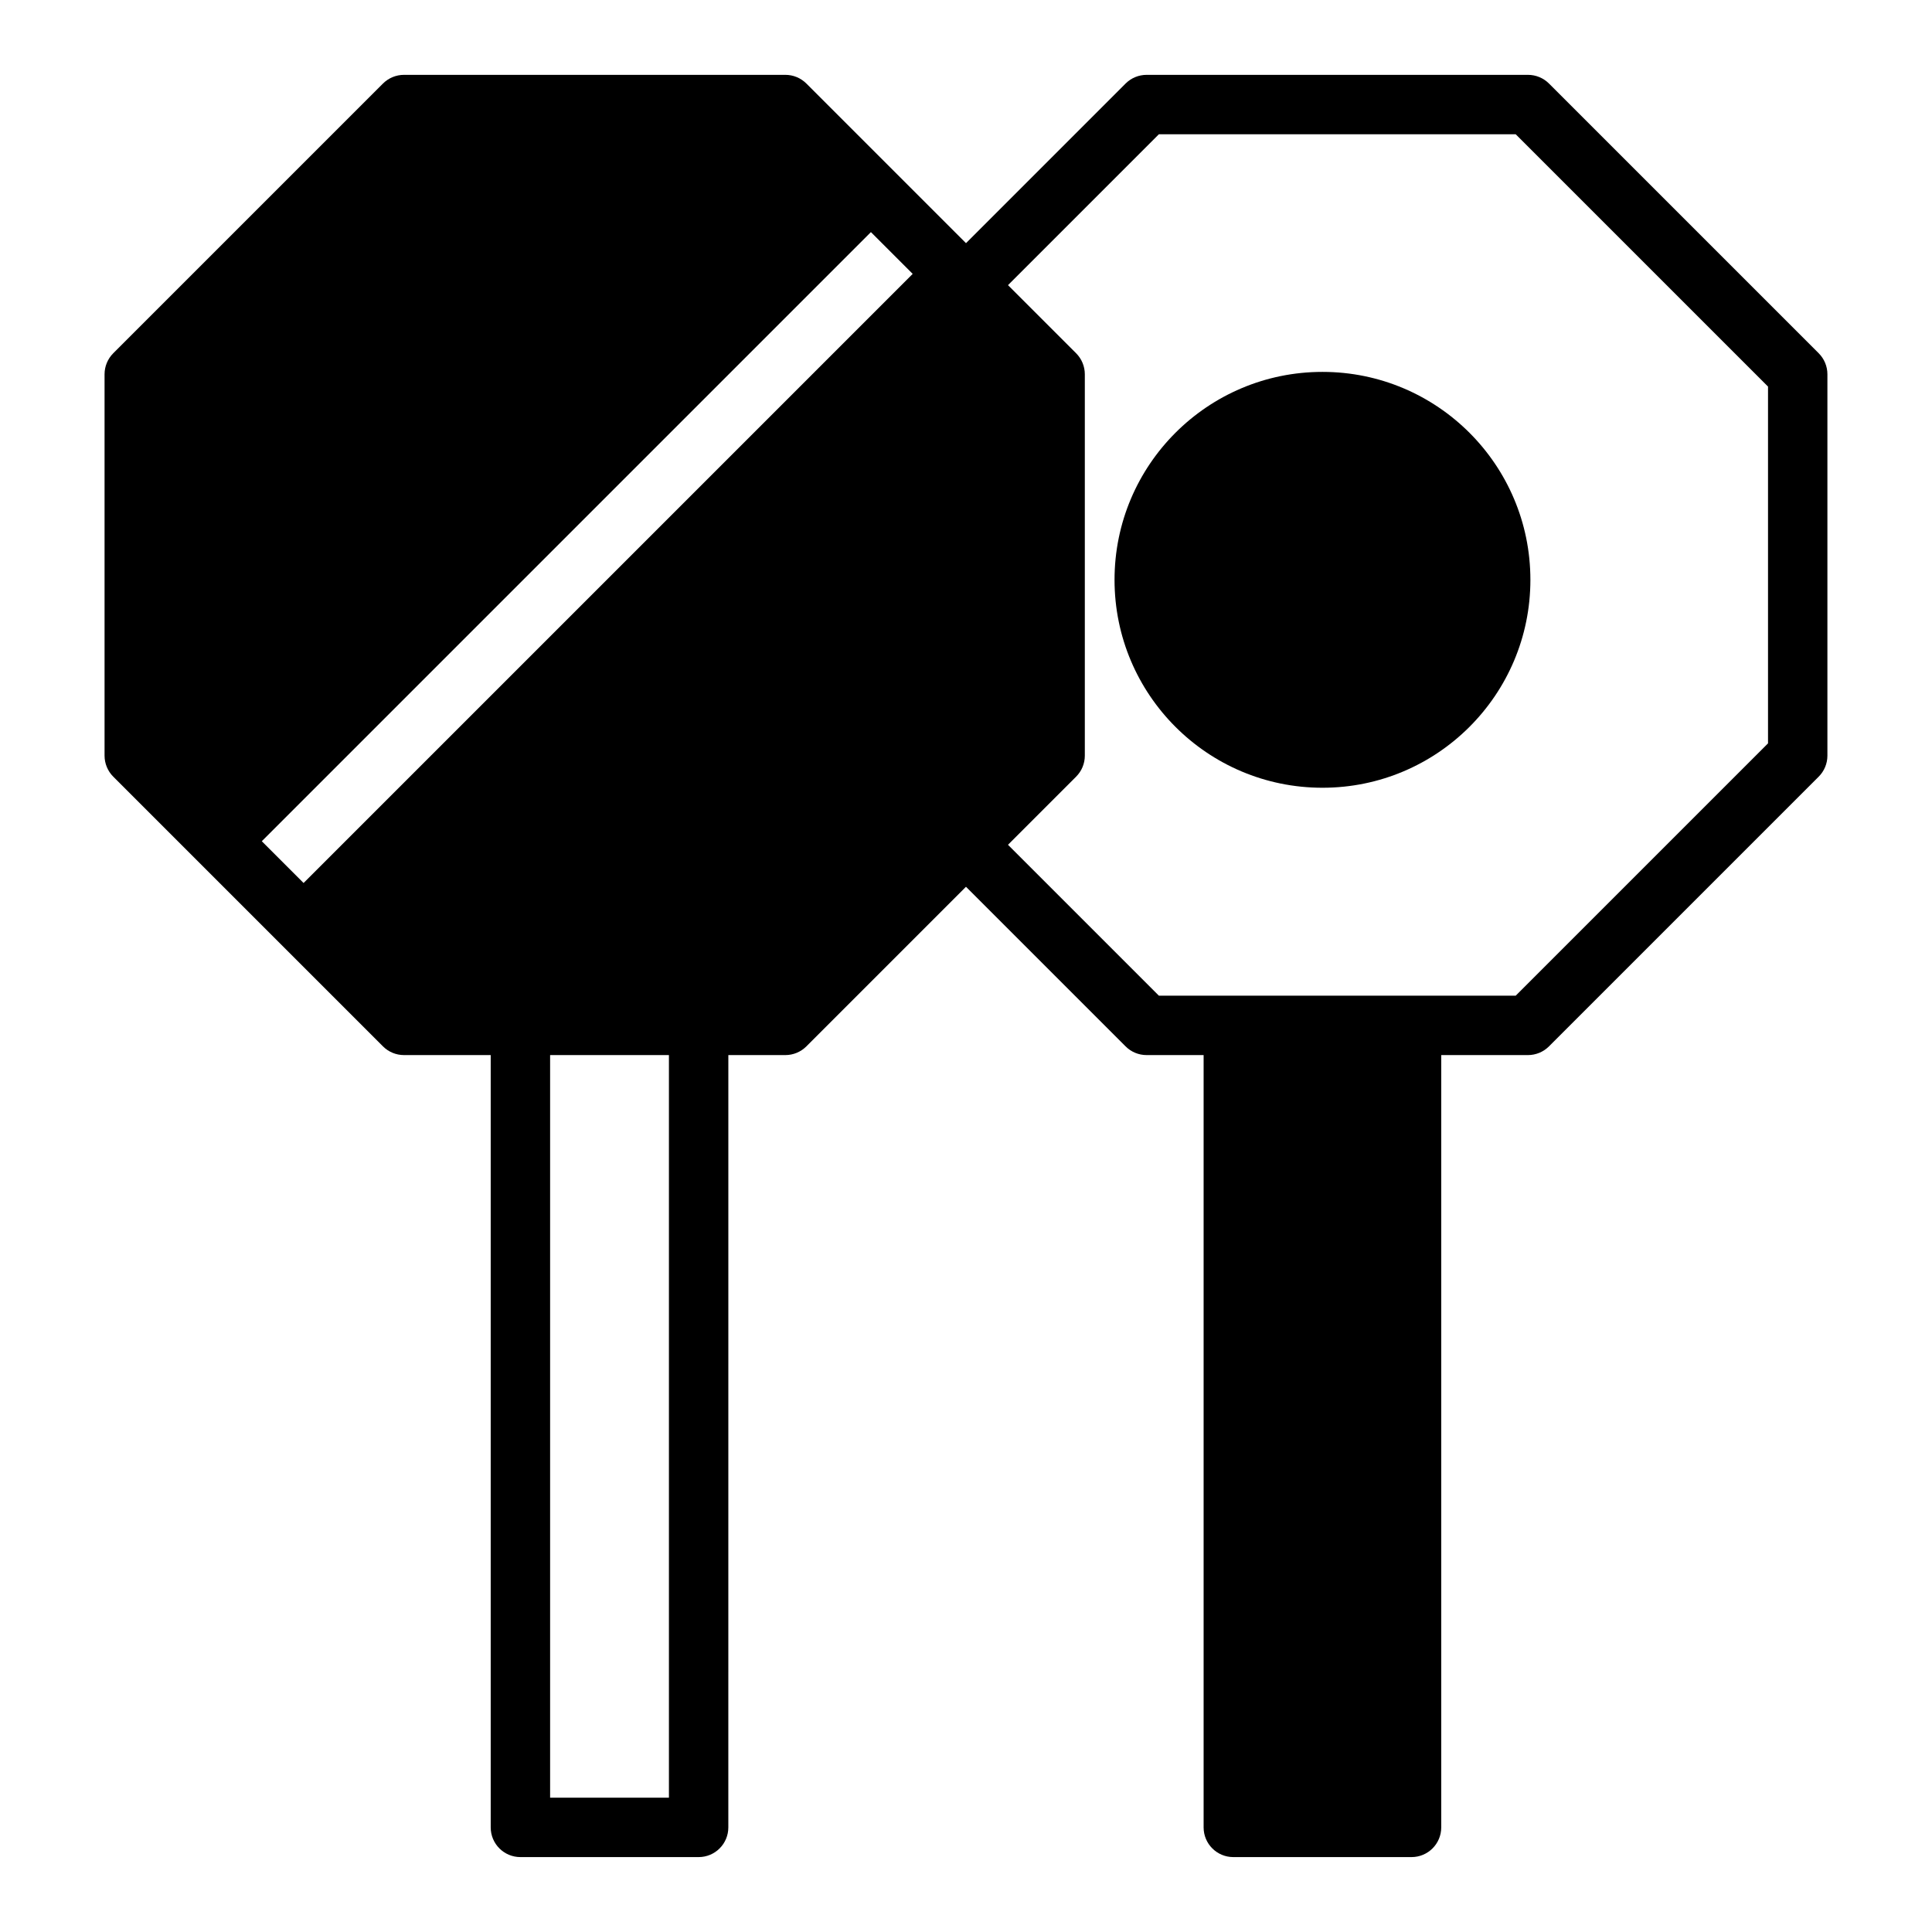 <?xml version="1.0" encoding="UTF-8"?>
<!-- Uploaded to: ICON Repo, www.svgrepo.com, Generator: ICON Repo Mixer Tools -->
<svg fill="#000000" width="800px" height="800px" version="1.1" viewBox="144 144 512 512" xmlns="http://www.w3.org/2000/svg">
 <g>
  <path d="m625.98 237.62-71.48-71.48c-1.473-1.473-3.473-2.305-5.562-2.305h-101.08c-2.09 0-4.09 0.832-5.566 2.305l-42.293 42.301-42.297-42.297c-1.477-1.477-3.477-2.309-5.566-2.309h-101.08c-2.09 0-4.09 0.832-5.566 2.305l-71.48 71.48c-1.473 1.477-2.301 3.481-2.301 5.566v101.07c0 2.086 0.832 4.09 2.305 5.566l71.48 71.48c1.473 1.477 3.473 2.305 5.562 2.305h22.988v204.67c0 4.348 3.519 7.871 7.871 7.871h47.23c4.352 0 7.871-3.523 7.871-7.871l0.004-204.67h15.113c2.09 0 4.09-0.832 5.566-2.305l42.297-42.297 42.297 42.297c1.473 1.477 3.473 2.305 5.562 2.305h15.117v204.67c0 4.348 3.519 7.871 7.871 7.871h47.23c4.352 0 7.871-3.523 7.871-7.871v-204.67h22.984c2.09 0 4.09-0.832 5.566-2.305l71.48-71.48c1.477-1.473 2.309-3.477 2.309-5.562v-101.08c0-2.086-0.832-4.09-2.309-5.566zm-251.18-32.109 11.07 11.07-161.42 161.42-11.07-11.07zm-53.527 414.9h-31.488v-196.8h31.488zm291.27-279.41-66.867 66.867h-94.555l-39.992-39.992 18.051-18.051c1.477-1.473 2.309-3.477 2.309-5.562v-101.08c0-2.086-0.832-4.09-2.305-5.566l-18.051-18.051 39.988-39.988h94.555l66.867 66.867z"/>
  <path d="m549.57 297.66c0 30.43-24.672 55.102-55.105 55.102-30.43 0-55.102-24.672-55.102-55.102 0-30.434 24.672-55.105 55.102-55.105 30.434 0 55.105 24.672 55.105 55.105"/>
 </g>
</svg>